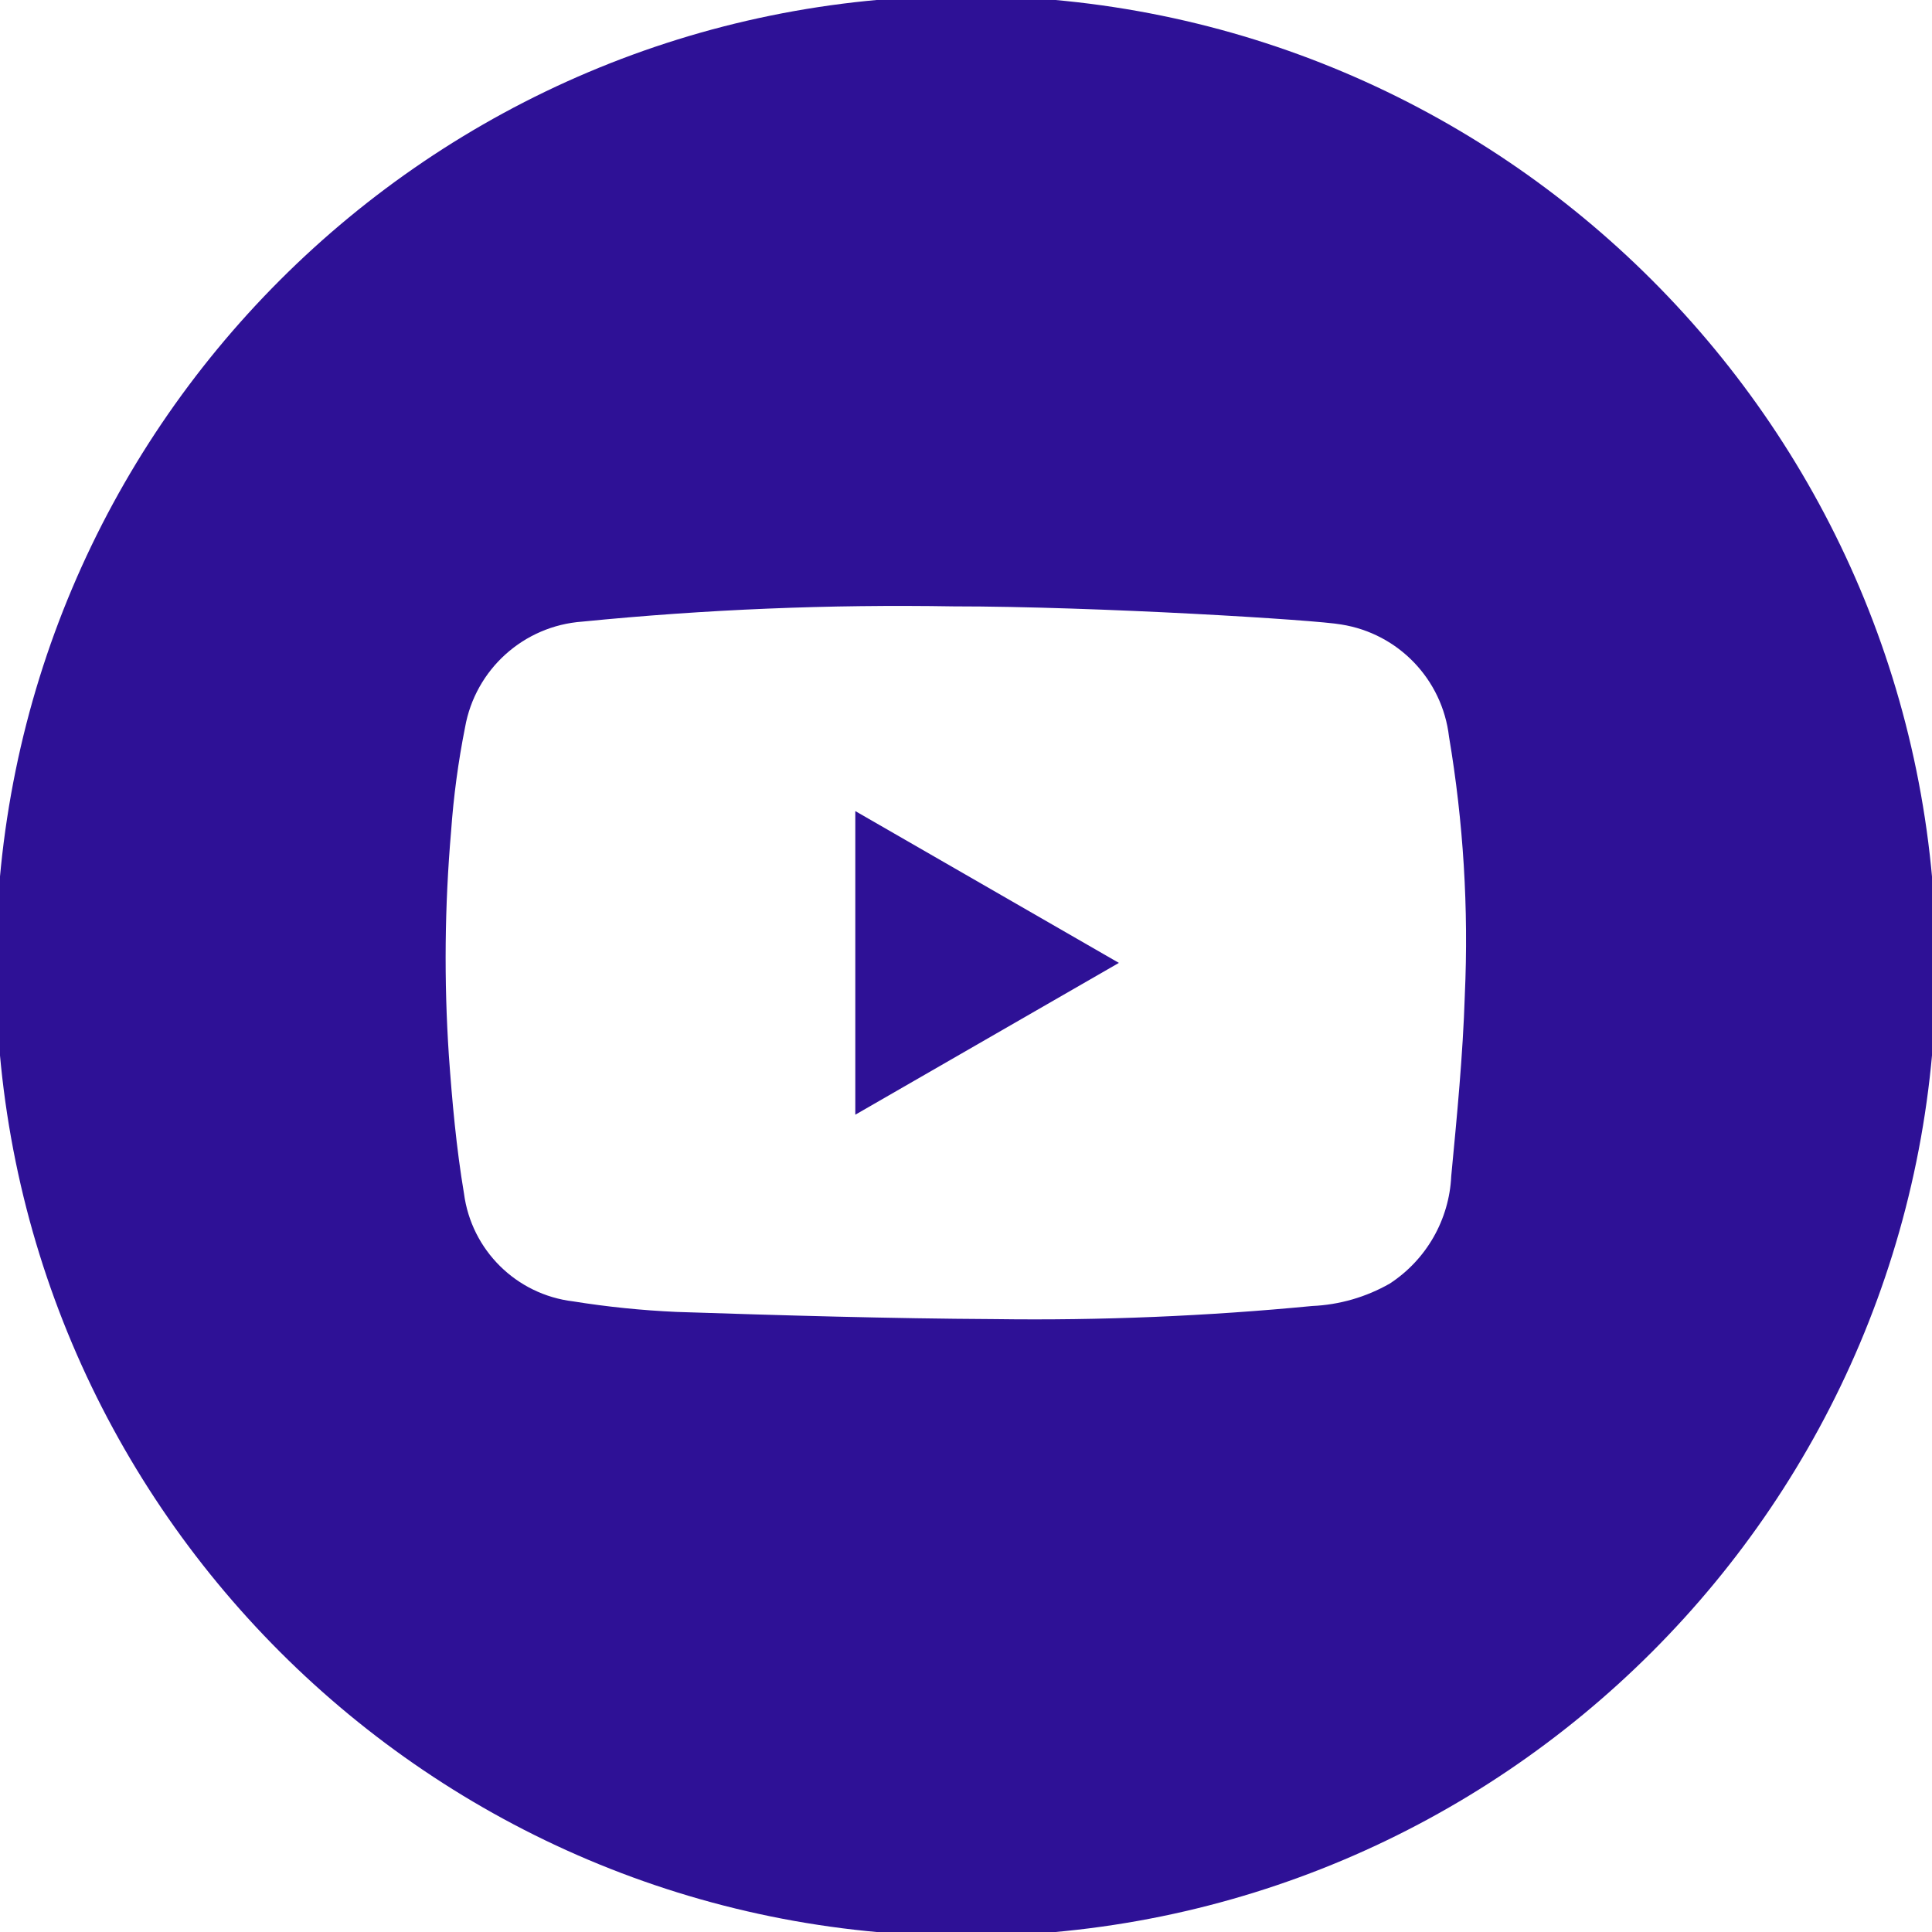 <?xml version="1.0" encoding="UTF-8"?><svg xmlns="http://www.w3.org/2000/svg" id="Vektor" viewBox="0 0 84.682 84.682"><defs><style> .cls-1 { fill: #2e1196; } </style></defs><g id="Komponente_28_22" data-name="Komponente 28 22"><path id="Pfad_7977" data-name="Pfad 7977" class="cls-1" d="M42.341-.179C18.858-.179-.179,18.858-.179,42.341s19.037,42.52,42.52,42.52,42.52-19.037,42.52-42.52S65.824-.179,42.341-.179ZM64.205,43.617c-.085,2.649-.344,5.294-.595,7.93-.087,1.914-1.091,3.669-2.696,4.715-1.04.593-2.206.93-3.402.982-4.621.446-9.262.638-13.904.574-4.652-.025-9.308-.162-13.959-.315-1.519-.068-3.032-.222-4.533-.463-2.486-.299-4.453-2.245-4.779-4.728-.336-1.998-.519-4.031-.663-6.055-.217-3.27-.184-6.552.098-9.818.108-1.531.313-3.053.612-4.558.45-2.542,2.57-4.452,5.145-4.635,5.401-.536,10.829-.759,16.255-.668,6.28,0,15.953.595,17.008.795,2.497.395,4.427,2.404,4.72,4.915.631,3.741.864,7.538.693,11.327Z"/><path id="Pfad_7978" data-name="Pfad 7978" class="cls-1" d="M37.489,48.859l11.553-6.654-11.553-6.654v13.309Z"/></g></svg>